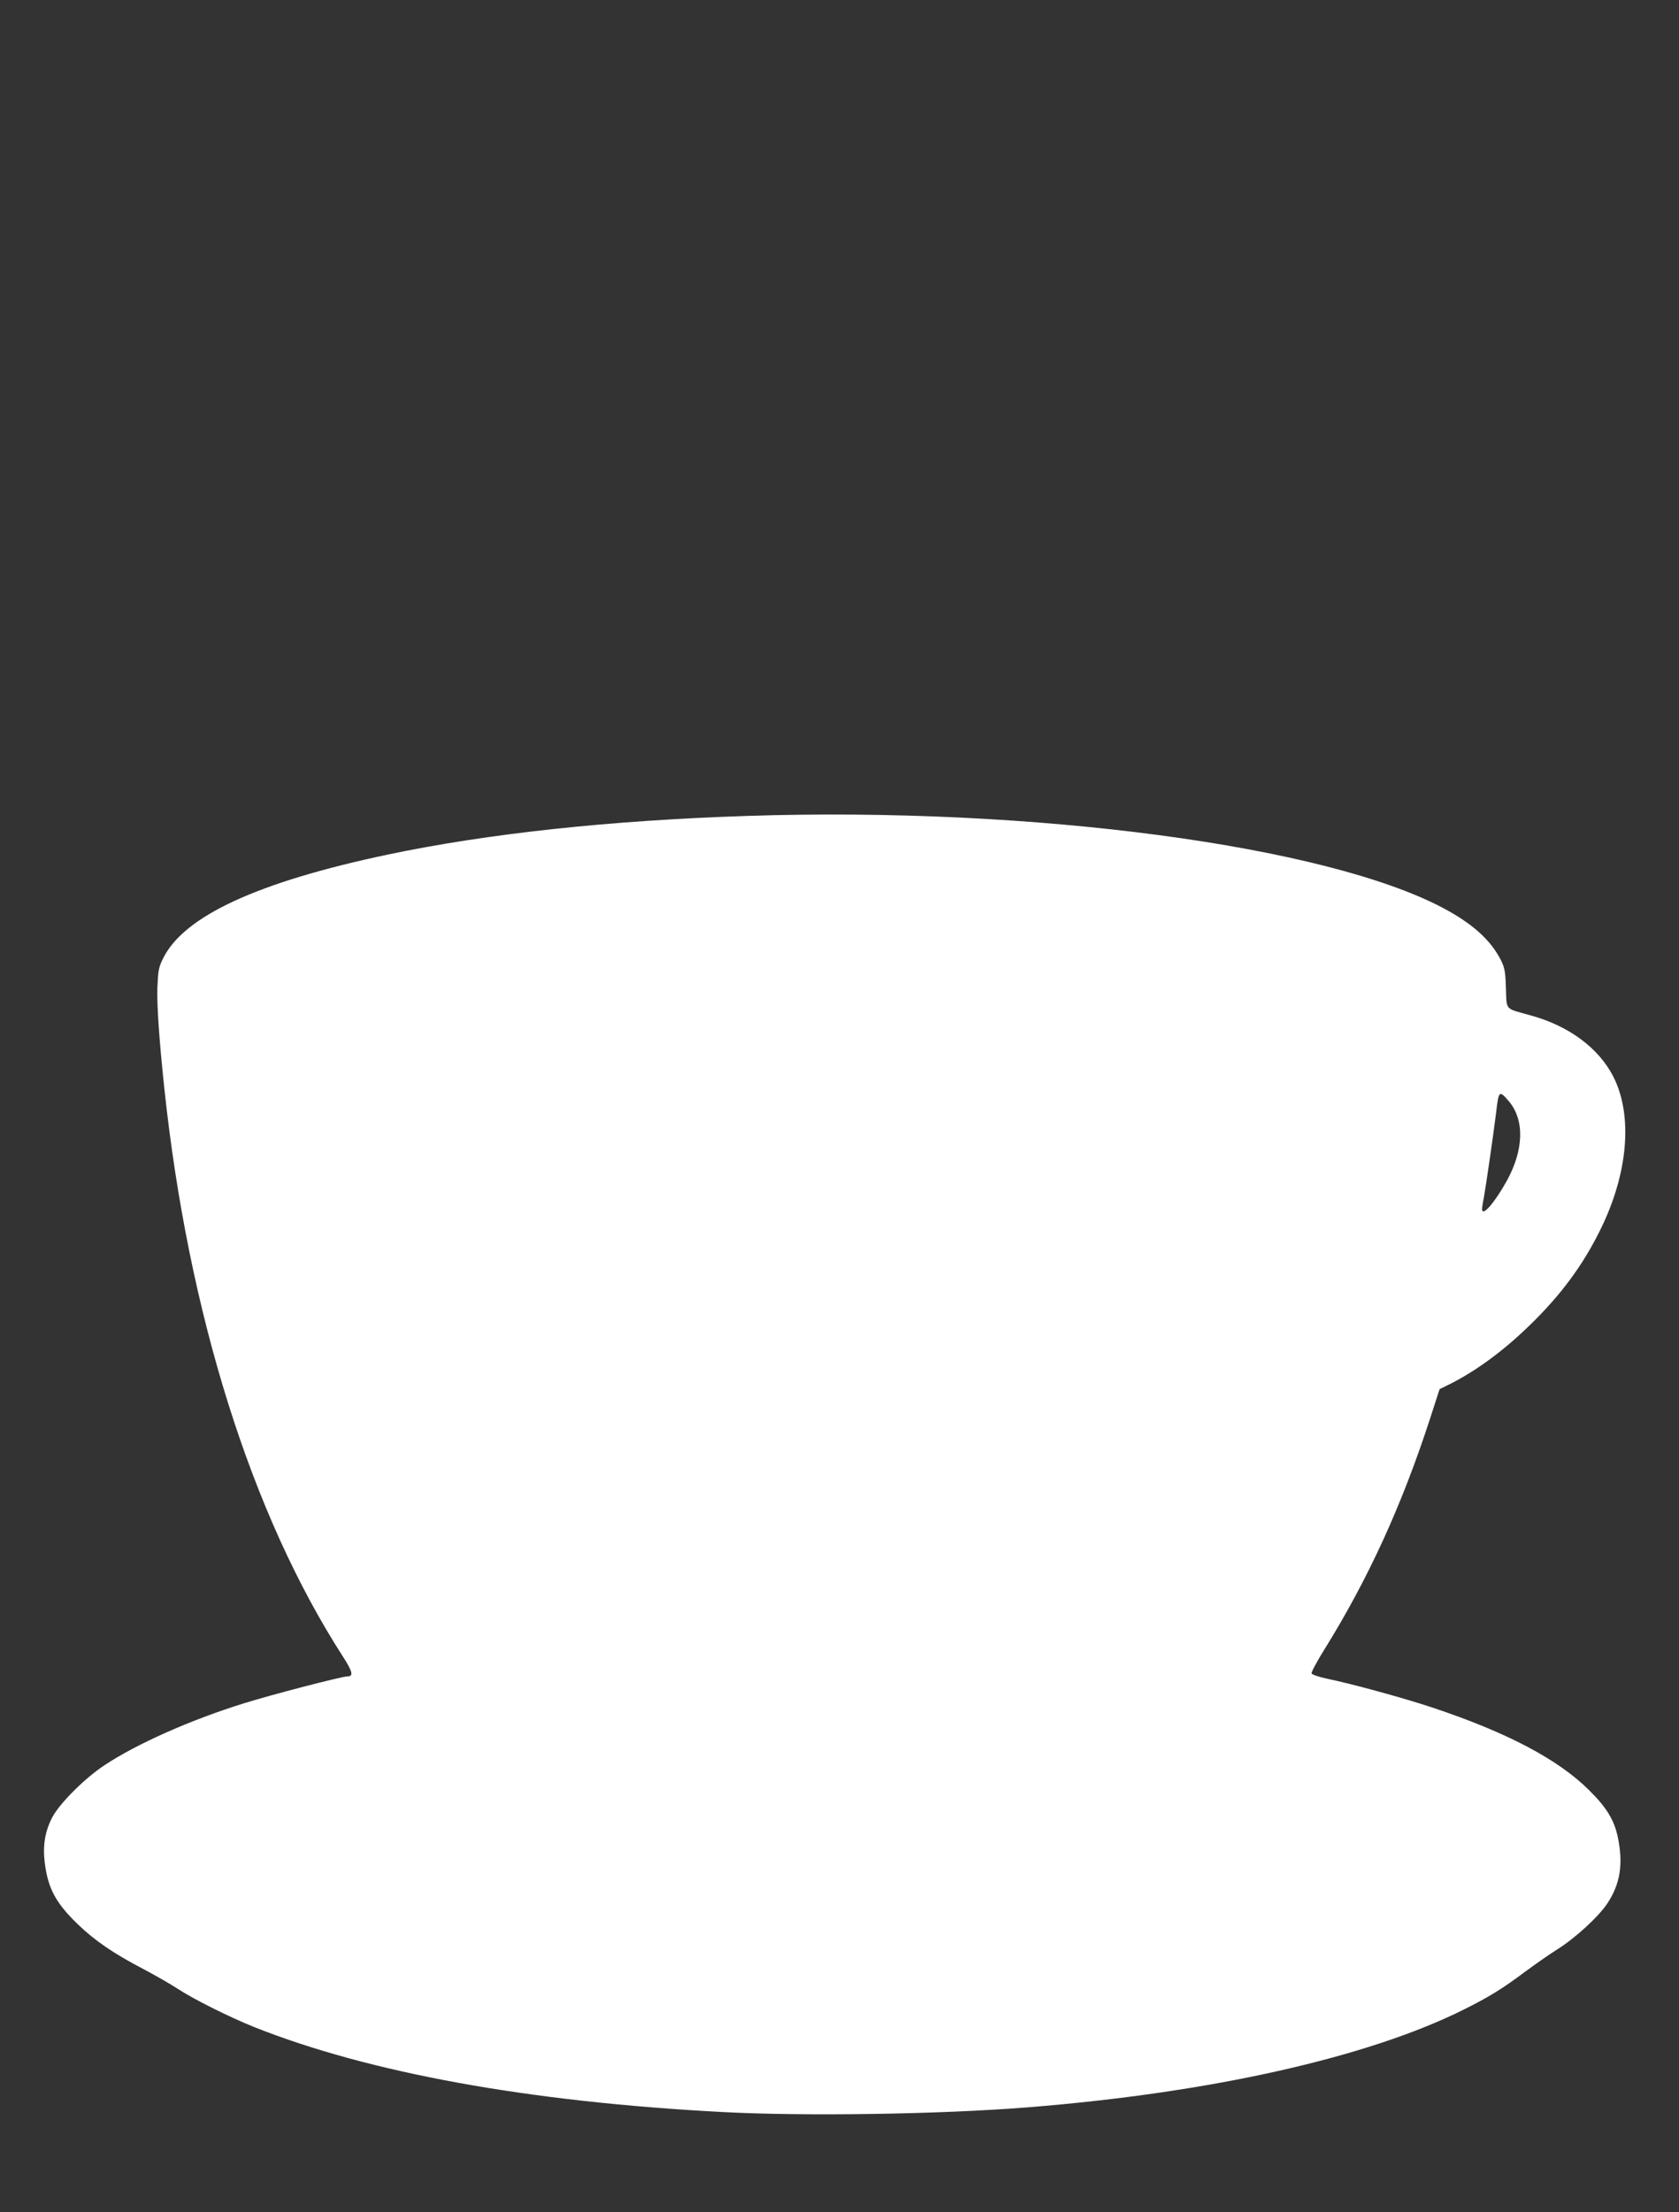 <?xml version="1.0" standalone="no"?>
<!DOCTYPE svg PUBLIC "-//W3C//DTD SVG 20010904//EN"
 "http://www.w3.org/TR/2001/REC-SVG-20010904/DTD/svg10.dtd">
<svg version="1.0" xmlns="http://www.w3.org/2000/svg"
 width="972pt" height="1280pt" viewBox="0 0 972 1280"
 preserveAspectRatio="xMidYMid meet">
<rect x="0" y="0" width="972" height="1280" fill="#333333" stroke="none"/>
<g transform="translate(0,1280) scale(0.1,-0.1)"
fill="#ffffff" stroke="none">
<path d="M4330 8079 c-801 -26 -1505 -102 -2086 -224 -753 -159 -1180 -356
-1300 -601 -26 -52 -29 -72 -33 -173 -3 -102 11 -300 40 -576 139 -1307 504
-2468 1034 -3290 56 -87 63 -115 27 -115 -32 0 -437 -105 -597 -155 -310 -96
-623 -235 -810 -359 -115 -76 -260 -221 -302 -301 -43 -82 -56 -164 -44 -263
19 -150 64 -233 191 -356 100 -96 208 -170 381 -260 70 -37 157 -87 195 -112
96 -63 299 -164 445 -223 667 -265 1589 -433 2714 -492 471 -25 1259 -13 1760
27 1062 84 1976 289 2533 568 144 72 220 119 347 214 57 42 142 102 190 132
105 66 239 189 290 266 75 113 93 227 61 383 -21 99 -64 171 -165 271 -179
179 -475 335 -907 479 -161 54 -468 138 -609 167 -48 10 -89 24 -92 31 -3 6
31 70 75 140 254 409 448 833 613 1341 l53 164 61 30 c151 76 308 191 459 338
181 175 309 348 410 553 162 327 190 662 76 887 -85 166 -257 294 -480 355
-151 42 -137 26 -142 157 -3 100 -7 119 -32 168 -59 113 -162 205 -326 293
-680 364 -2379 590 -4030 536z m4404 -1650 c93 -109 88 -282 -11 -462 -72
-129 -143 -210 -143 -163 0 7 4 36 10 65 12 66 56 368 71 491 15 130 18 133
73 69z"/>
</g>
</svg>
